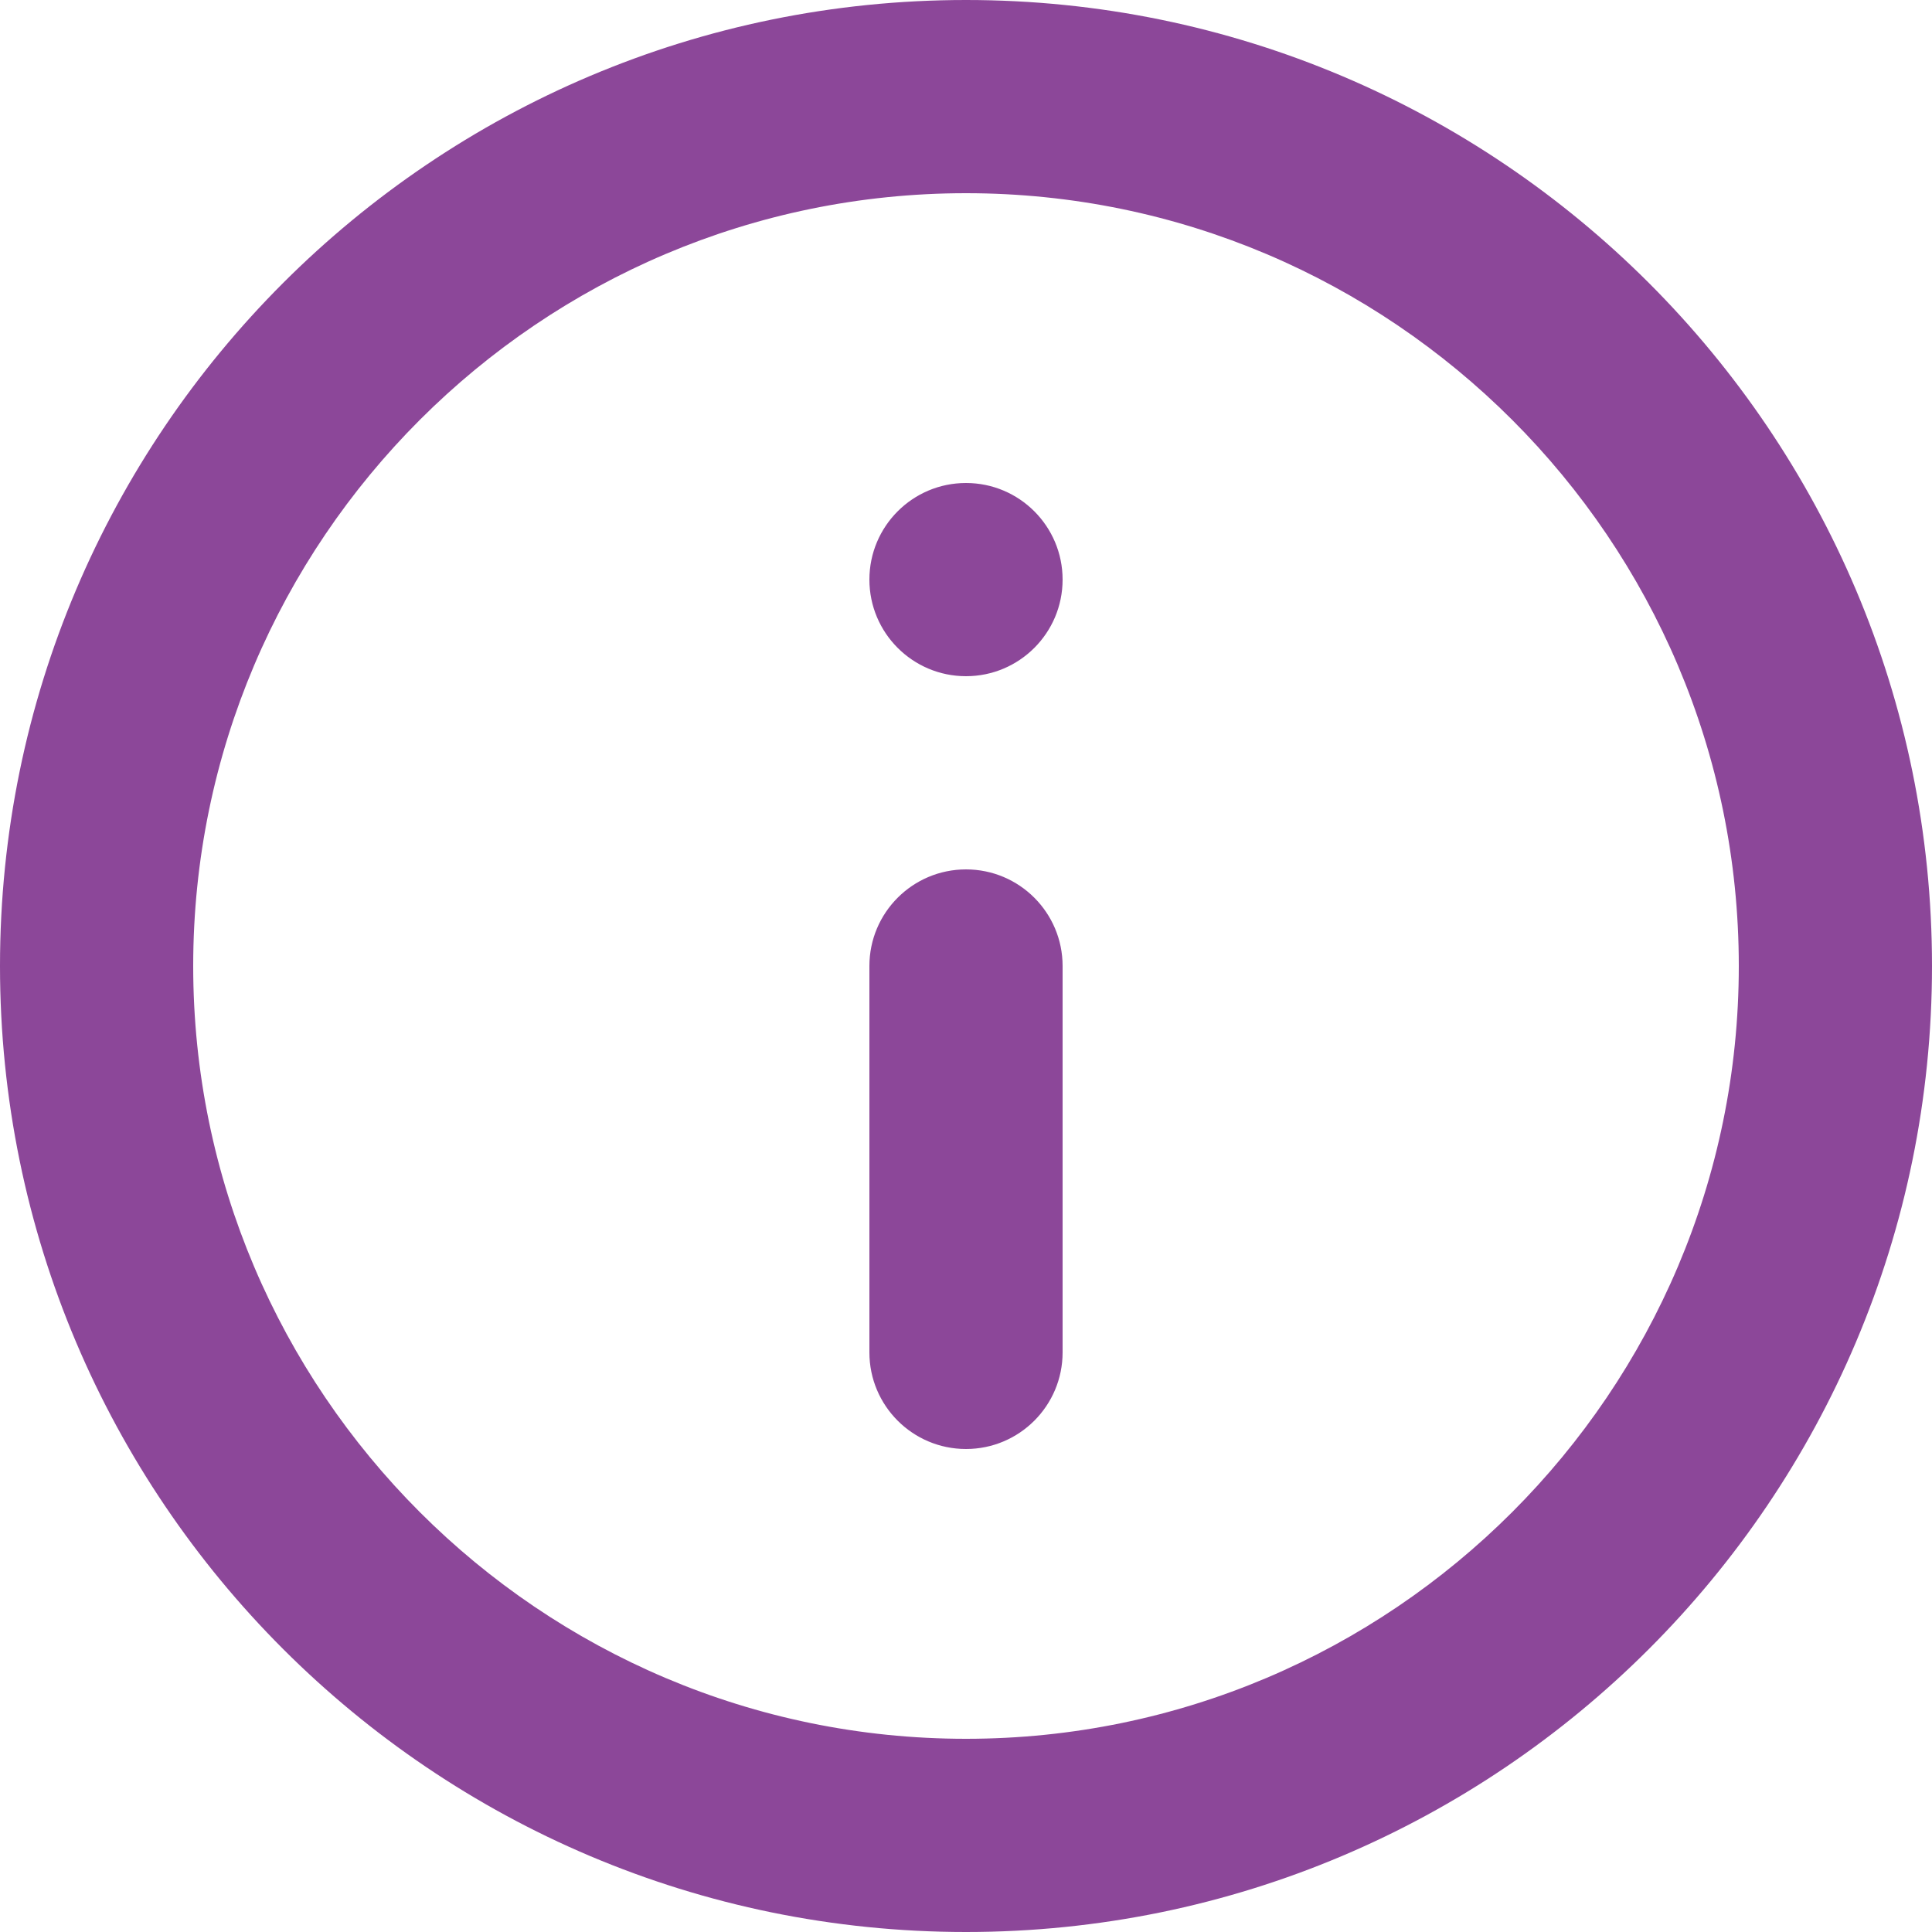 <svg width="18" height="18" viewBox="0 0 18 18" fill="none" xmlns="http://www.w3.org/2000/svg">
<path d="M8.1 5.4C8.1 4.903 8.503 4.5 9 4.5V4.5C9.497 4.5 9.9 4.903 9.9 5.4V5.4C9.9 5.897 9.497 6.3 9 6.3V6.3C8.503 6.3 8.1 5.897 8.1 5.4V5.4ZM8.1 9C8.1 8.503 8.503 8.1 9 8.1V8.1C9.497 8.1 9.9 8.503 9.9 9V12.6C9.9 13.097 9.497 13.5 9 13.5V13.5C8.503 13.5 8.1 13.097 8.1 12.6V9ZM9 0C4.032 0 0 4.032 0 9C0 13.968 4.032 18 9 18C13.968 18 18 13.968 18 9C18 4.032 13.968 0 9 0ZM9 16.2C5.031 16.2 1.8 12.969 1.8 9C1.8 5.031 5.031 1.8 9 1.8C12.969 1.8 16.2 5.031 16.2 9C16.2 12.969 12.969 16.2 9 16.2Z" fill="#8C4799"/>
</svg>

